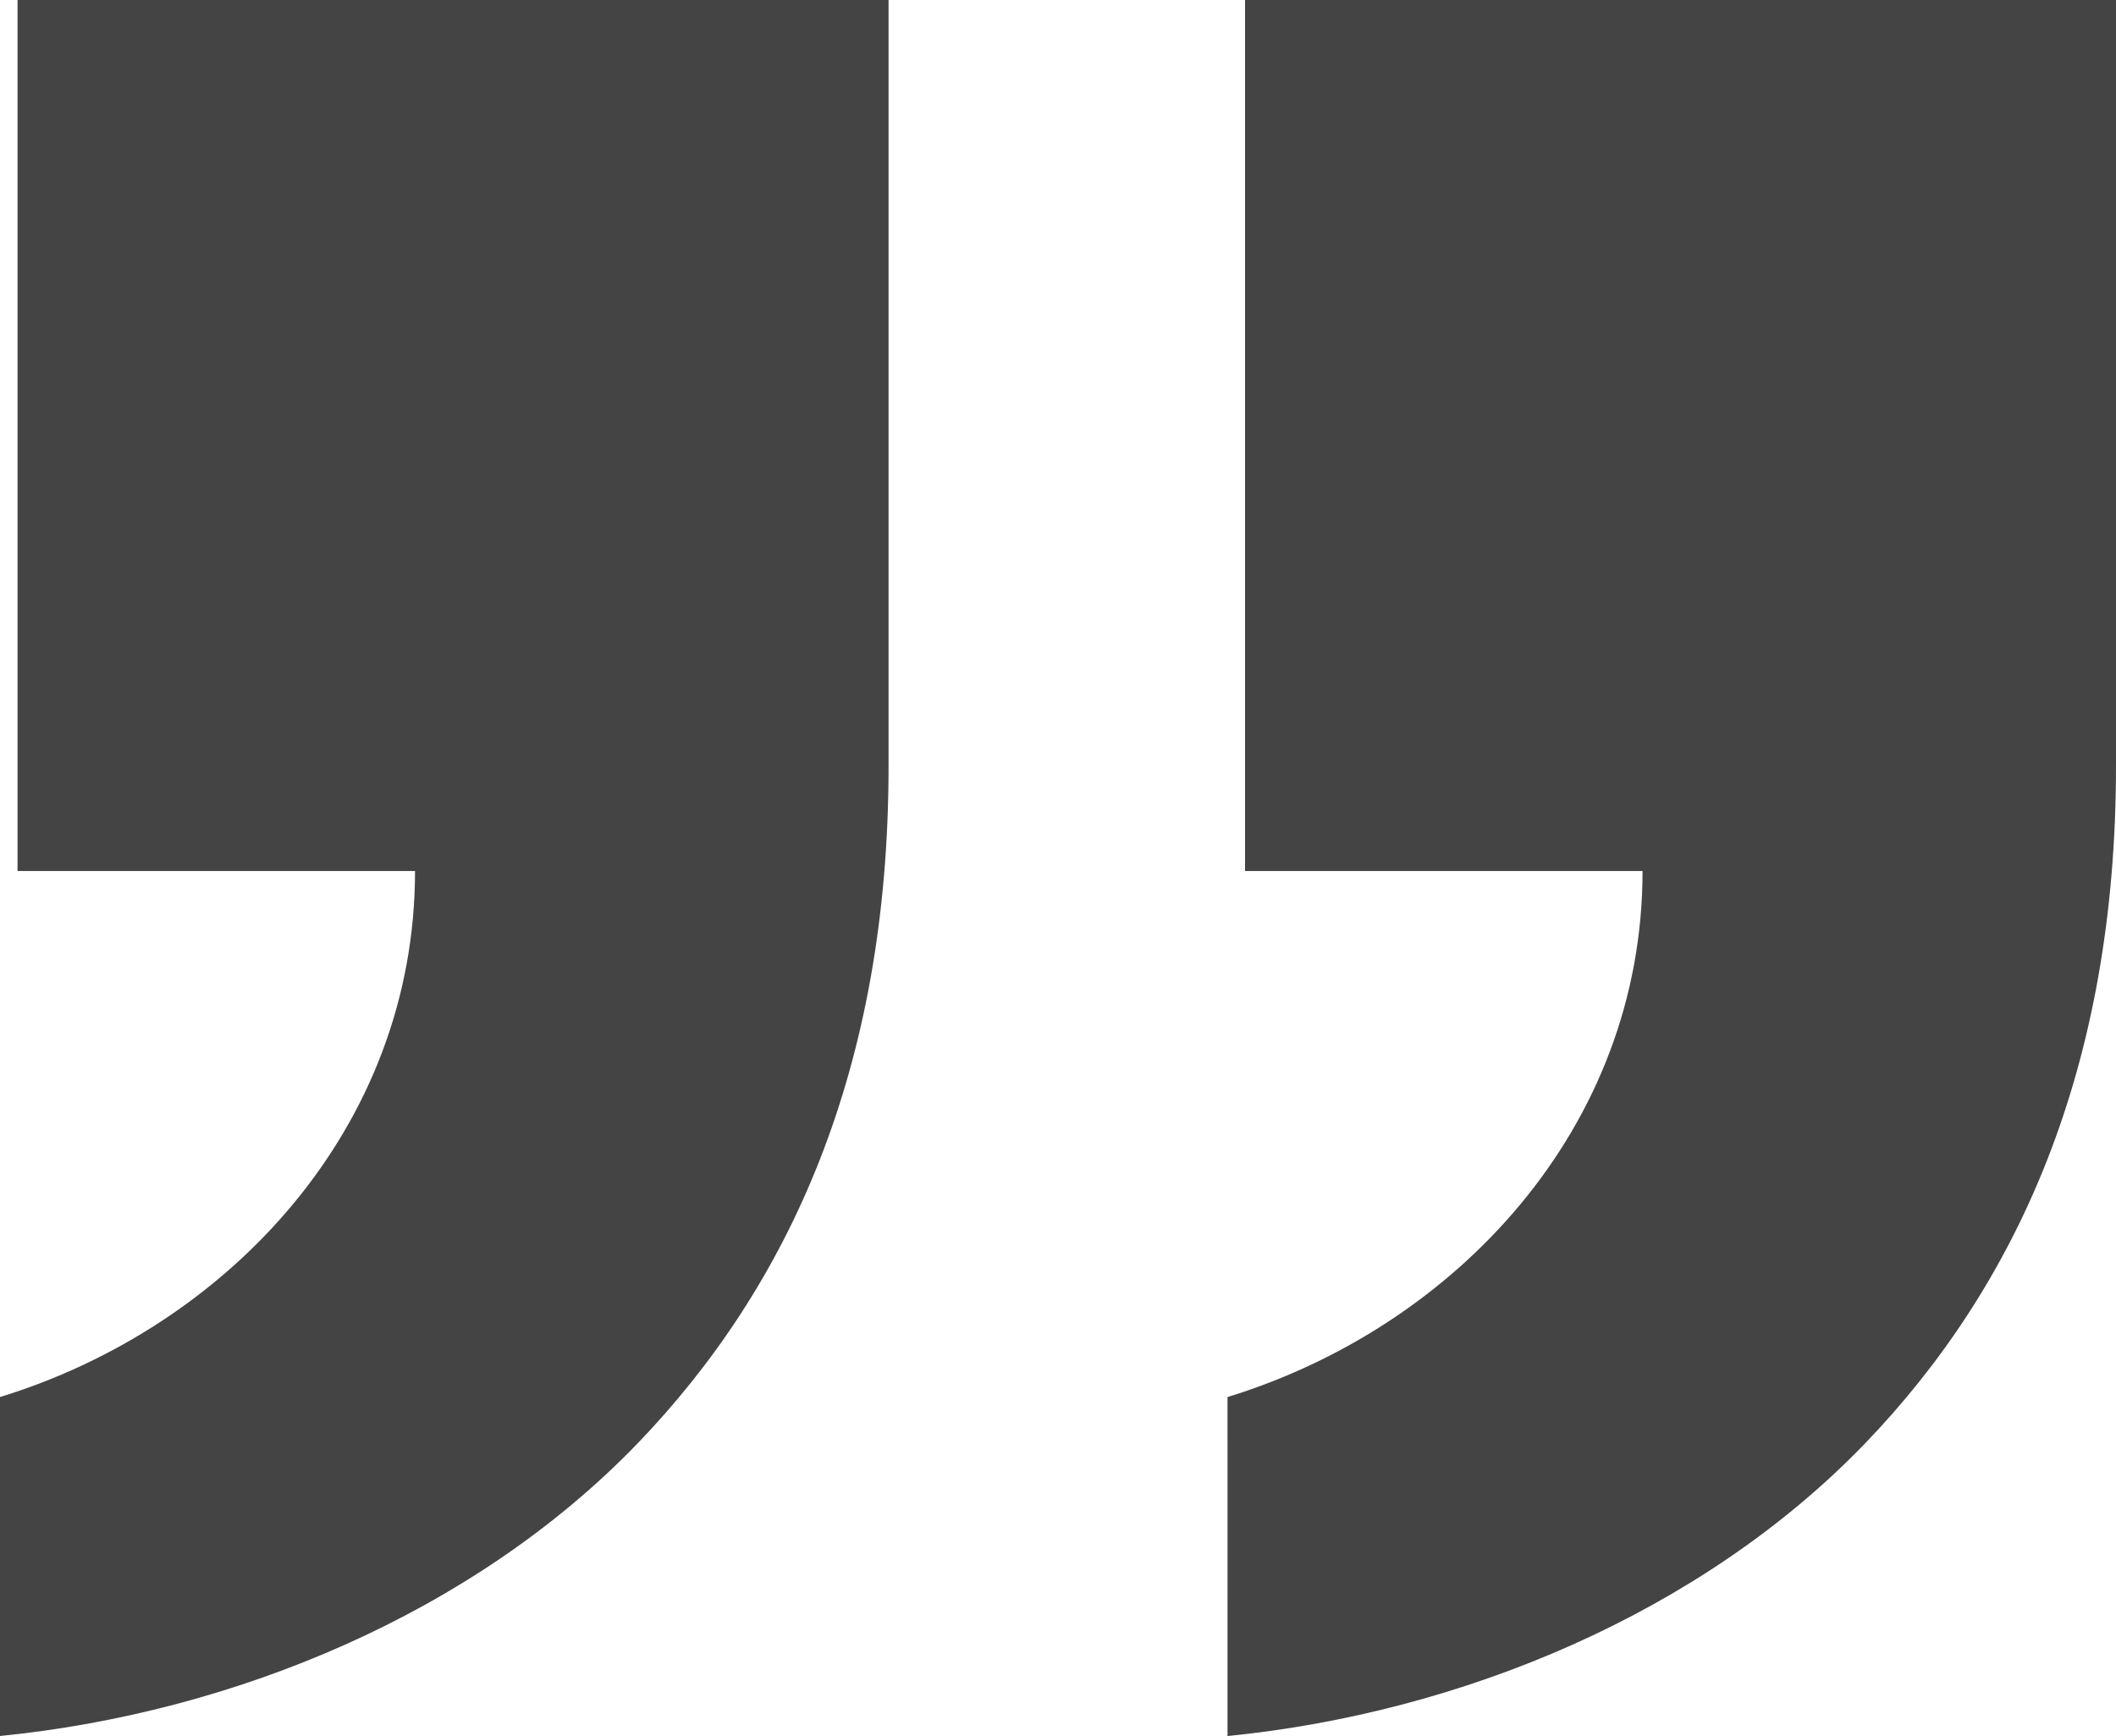 <svg xmlns="http://www.w3.org/2000/svg" xmlns:xlink="http://www.w3.org/1999/xlink" id="Group_1525" data-name="Group 1525" width="138.834" height="113.904" viewBox="0 0 138.834 113.904"><defs><clipPath id="clip-path"><rect id="Rectangle_396" data-name="Rectangle 396" width="138.834" height="113.904" fill="none"></rect></clipPath></defs><g id="Group_1525-2" data-name="Group 1525" transform="translate(0 0)" clip-path="url(#clip-path)"><path id="Path_1012" data-name="Path 1012" d="M0,91.662c14.958-4.6,27.231-17.643,27.231-34.515H1.151V0H58.3V50.243c0,19.941-6.523,34.131-16.492,44.487C31.066,105.853,15.341,112.373,0,113.9Zm80.539,0c14.958-4.6,27.231-17.643,27.231-34.515H81.69V0h57.144V50.243c0,19.941-6.52,34.131-16.489,44.487-10.739,11.123-26.464,17.643-41.805,19.174Z" transform="translate(0 -0.001)" fill="#444"></path></g></svg>